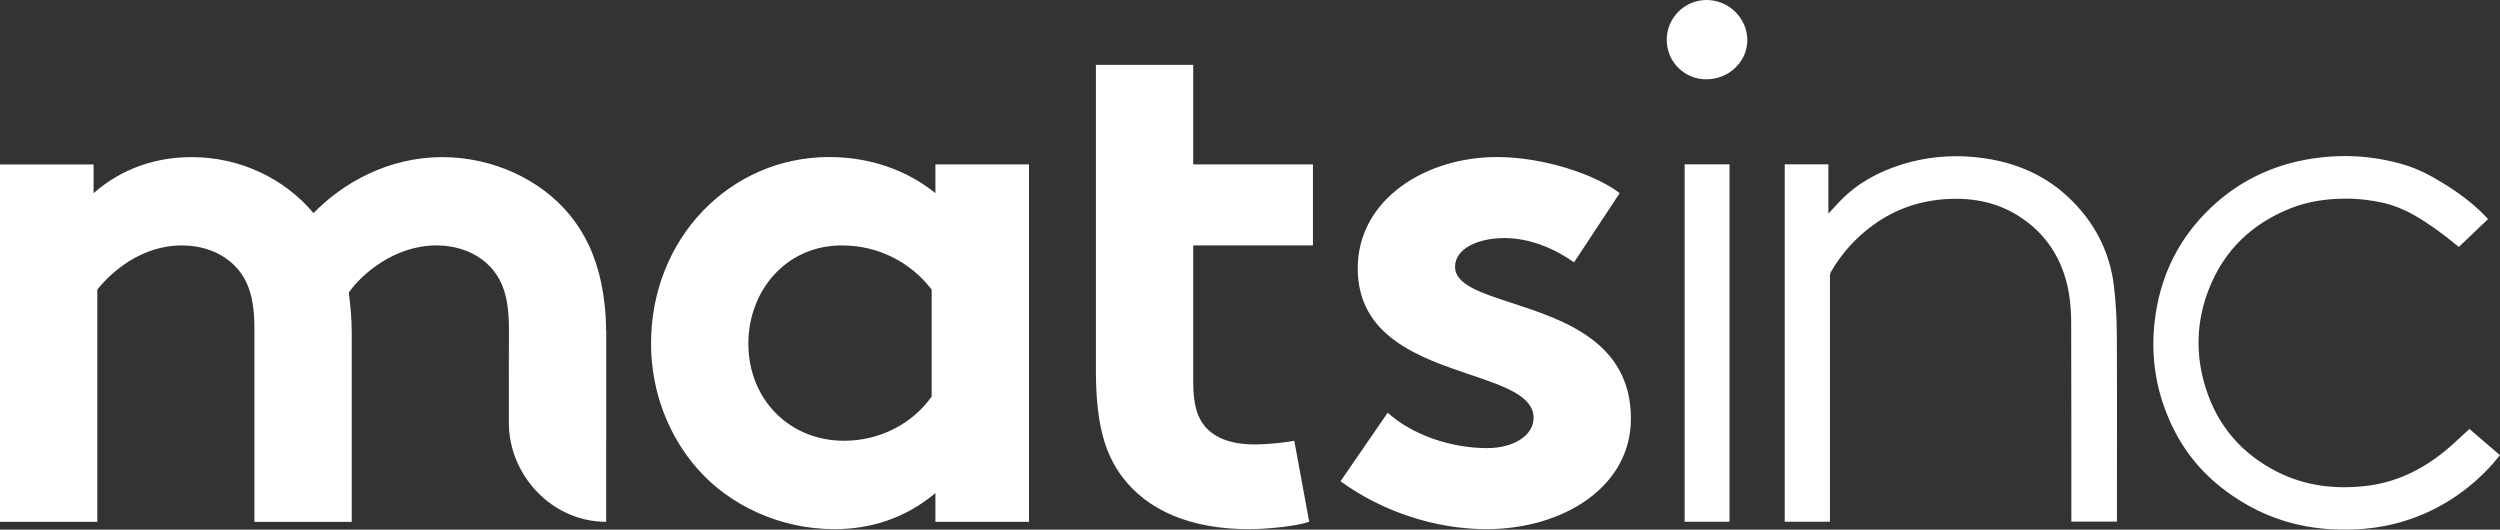 <svg width="118" height="25" viewBox="0 0 118 25" fill="none" xmlns="http://www.w3.org/2000/svg">
<rect x="0" y="0" width="118" height="25" fill="#333333" stroke="none"/>
<path fill-rule="evenodd" clip-rule="evenodd" d="M82.473 1.88C82.465 0.847 81.592 0 80.547 0C79.502 0 78.659 0.859 78.671 1.896C78.679 2.933 79.515 3.752 80.555 3.744C81.617 3.736 82.481 2.897 82.473 1.88ZM61.79 24.629C61.188 24.839 59.811 24.976 58.93 24.976C56.177 24.976 54.161 24.072 52.998 22.543C52.113 21.397 51.727 19.9 51.727 17.499V3.062H56.32V7.759H61.971V11.584H56.32V18.02C56.32 19.065 56.497 19.69 56.886 20.142C57.345 20.663 58.086 20.977 59.217 20.977C59.889 20.977 60.77 20.872 61.09 20.804L61.794 24.629H61.79ZM48.569 24.629H44.152V23.273C42.738 24.455 41.116 24.976 39.383 24.976C36.838 24.976 34.437 23.862 32.917 22.123C31.573 20.594 30.729 18.504 30.729 16.212C30.729 11.237 34.474 7.412 39.137 7.412C41.079 7.412 42.812 8.037 44.152 9.115V7.759H48.569V24.629ZM43.975 13.67C43.021 12.419 41.505 11.584 39.739 11.584C37.055 11.584 35.322 13.775 35.322 16.212C35.322 18.855 37.264 20.804 39.841 20.804C41.57 20.804 43.09 19.968 43.975 18.718V13.674V13.67ZM70.198 21.151C68.465 21.151 66.662 20.525 65.498 19.48L63.273 22.716C65.285 24.177 67.793 24.976 70.161 24.976C73.762 24.976 76.979 22.995 76.979 19.759C76.979 16.135 73.786 15.093 71.36 14.301C69.875 13.816 68.678 13.425 68.678 12.593C68.678 11.725 69.772 11.237 71.009 11.237C72.246 11.237 73.41 11.758 74.295 12.383L76.45 9.115C75.319 8.247 72.881 7.412 70.657 7.412C67.264 7.412 64.085 9.429 64.085 12.665C64.085 15.888 67.012 16.878 69.39 17.683C71.016 18.233 72.386 18.696 72.386 19.726C72.386 20.558 71.435 21.151 70.198 21.151ZM28.607 15.603C28.603 14.776 28.521 14.041 28.381 13.371C28.107 12.048 27.595 10.995 26.878 10.127C25.501 8.457 23.239 7.416 20.875 7.416C18.331 7.416 16.176 8.635 14.799 10.059C13.455 8.457 11.374 7.416 9.043 7.416C7.383 7.416 5.757 7.937 4.417 9.119V7.763H0V24.629H4.593V13.67C5.228 12.871 6.642 11.584 8.584 11.584C9.469 11.584 10.456 11.863 11.161 12.629C11.689 13.222 12.009 13.985 12.009 15.518V24.633H16.602V15.692C16.602 14.998 16.532 14.368 16.463 13.811C17.065 12.944 18.618 11.584 20.597 11.584C21.482 11.584 22.469 11.863 23.174 12.629C23.702 13.222 24.022 13.985 24.022 15.518V16.341C24.024 16.936 24.144 17.505 24.36 18.024C24.142 17.503 24.02 16.934 24.018 16.337V16.341V19.968C24.026 22.454 26.075 24.629 28.603 24.629H28.611V20.832L28.615 20.832V15.692V15.603H28.607ZM86.374 24.625H84.239V7.755H86.3V10.087C86.373 10.008 86.443 9.931 86.51 9.857C86.636 9.719 86.755 9.588 86.877 9.462C87.685 8.639 88.668 8.106 89.766 7.763C90.844 7.428 91.95 7.311 93.077 7.404C94.789 7.549 96.338 8.106 97.604 9.288C98.846 10.446 99.591 11.871 99.784 13.549C99.87 14.3 99.911 15.062 99.915 15.821C99.926 17.825 99.924 19.829 99.921 21.833V21.837C99.92 22.696 99.919 23.555 99.919 24.415V24.621H97.768V24.423V24.415C97.768 21.371 97.768 18.328 97.76 15.284C97.76 14.34 97.653 13.408 97.272 12.524C96.854 11.544 96.186 10.773 95.281 10.196C94.281 9.563 93.179 9.341 92.007 9.389C90.692 9.446 89.496 9.841 88.434 10.608C87.599 11.209 86.927 11.955 86.415 12.843C86.378 12.908 86.374 12.996 86.374 13.073V24.411V24.625ZM115.762 11.42C115.859 11.498 115.957 11.578 116.058 11.657C116.293 11.432 116.525 11.21 116.757 10.989L116.758 10.988L116.759 10.987C116.984 10.772 117.209 10.558 117.435 10.341L117.4 10.303C117.383 10.284 117.368 10.266 117.353 10.248C116.75 9.615 116.054 9.099 115.308 8.643C114.726 8.284 114.124 7.965 113.464 7.771C111.936 7.319 110.379 7.251 108.814 7.541C107.249 7.832 105.852 8.493 104.659 9.526C102.894 11.06 101.914 13.012 101.685 15.316C101.546 16.721 101.718 18.088 102.226 19.412C102.775 20.852 103.639 22.071 104.873 23.031C106.343 24.181 108.015 24.839 109.883 24.972C111.293 25.073 112.678 24.915 114.009 24.415C115.431 23.878 116.632 23.031 117.639 21.913C117.755 21.784 117.864 21.648 117.975 21.508L117.975 21.507L117.976 21.507L117.996 21.482C117.732 21.254 117.472 21.031 117.216 20.812L117.212 20.808C116.989 20.618 116.771 20.431 116.558 20.247C116.434 20.359 116.313 20.472 116.192 20.583C115.915 20.841 115.642 21.095 115.353 21.328C114.255 22.212 113.022 22.797 111.592 22.946C110.154 23.096 108.781 22.926 107.482 22.268C105.794 21.413 104.664 20.081 104.106 18.306C103.615 16.741 103.66 15.171 104.262 13.638C104.975 11.826 106.27 10.571 108.093 9.841C108.908 9.514 109.765 9.385 110.637 9.377C111.268 9.369 111.895 9.438 112.51 9.579C113.493 9.805 114.308 10.341 115.103 10.91C115.328 11.07 115.542 11.243 115.762 11.42ZM81.633 7.755V24.625H79.515V7.755H81.633Z" fill="white"/>
</svg>
